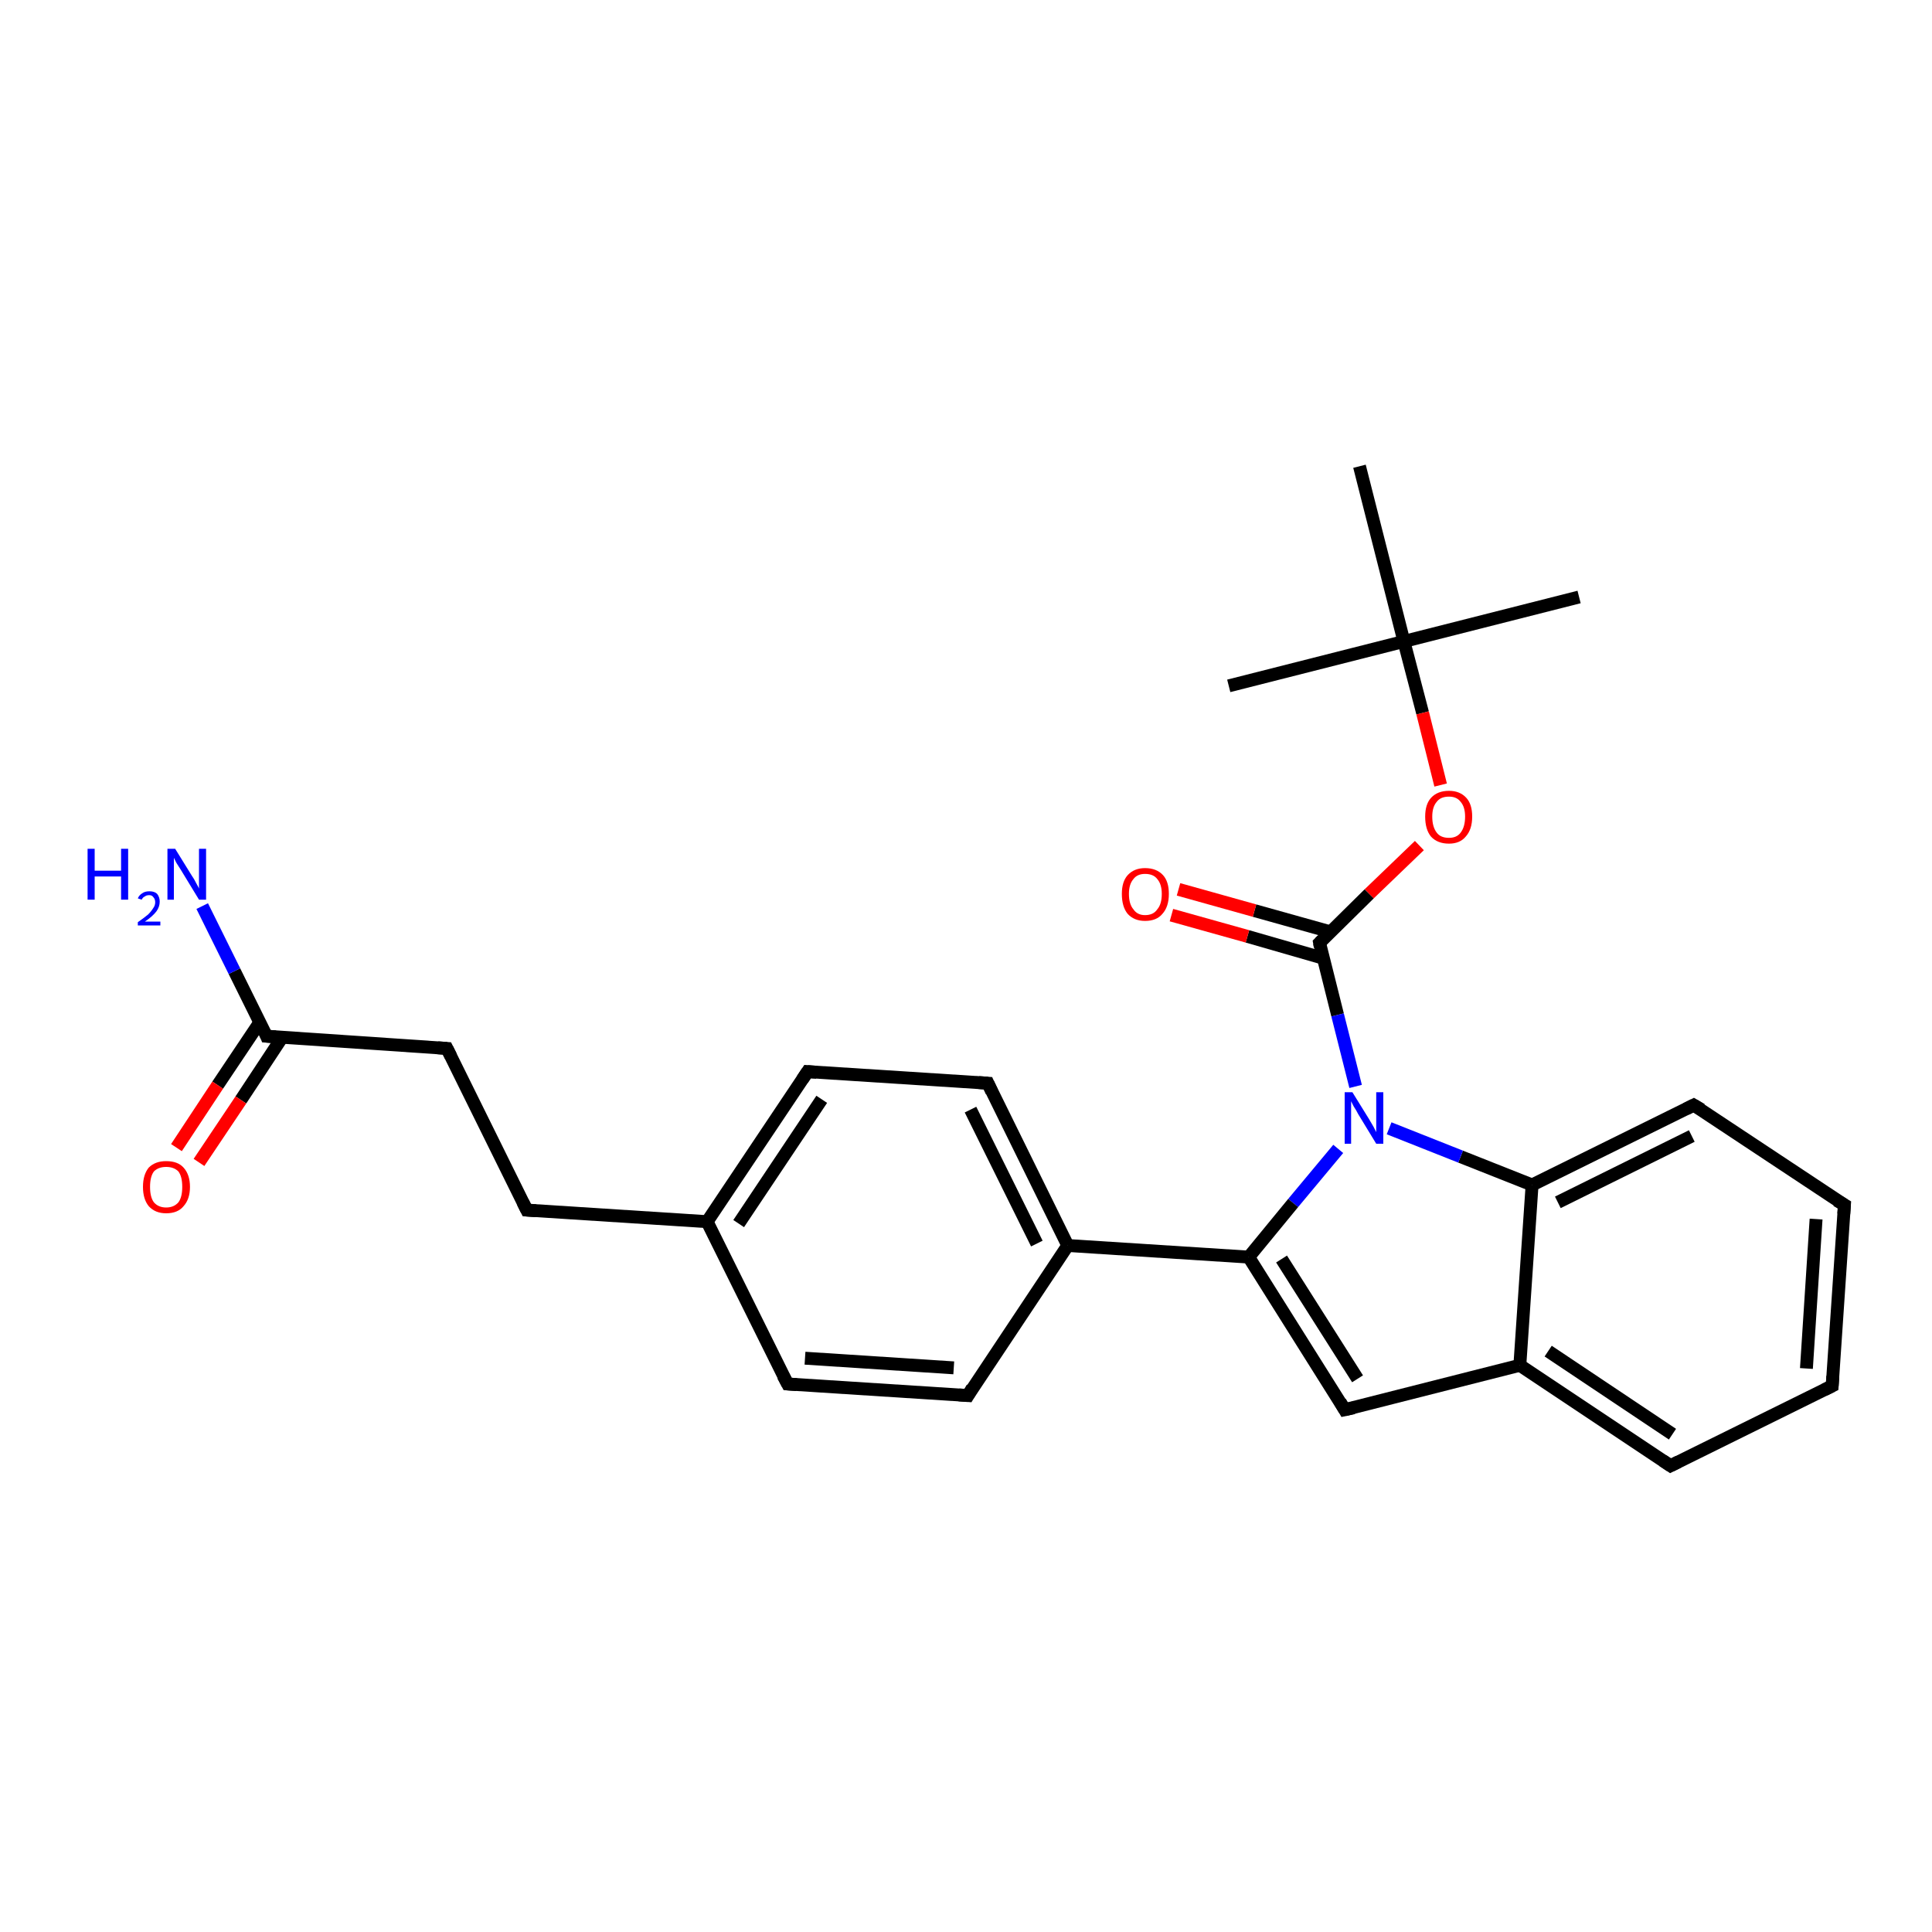 <?xml version='1.0' encoding='iso-8859-1'?>
<svg version='1.1' baseProfile='full'
              xmlns='http://www.w3.org/2000/svg'
                      xmlns:rdkit='http://www.rdkit.org/xml'
                      xmlns:xlink='http://www.w3.org/1999/xlink'
                  xml:space='preserve'
width='300px' height='300px' viewBox='0 0 300 300'>
<!-- END OF HEADER -->
<rect style='opacity:1.0;fill:#FFFFFF;stroke:none' width='300.0' height='300.0' x='0.0' y='0.0'> </rect>
<path class='bond-0 atom-0 atom-1' d='M 245.2,92.7 L 218.0,99.6' style='fill:none;fill-rule:evenodd;stroke:#000000;stroke-width:2.0px;stroke-linecap:butt;stroke-linejoin:miter;stroke-opacity:1' />
<path class='bond-1 atom-1 atom-2' d='M 218.0,99.6 L 190.8,106.5' style='fill:none;fill-rule:evenodd;stroke:#000000;stroke-width:2.0px;stroke-linecap:butt;stroke-linejoin:miter;stroke-opacity:1' />
<path class='bond-2 atom-1 atom-3' d='M 218.0,99.6 L 211.1,72.4' style='fill:none;fill-rule:evenodd;stroke:#000000;stroke-width:2.0px;stroke-linecap:butt;stroke-linejoin:miter;stroke-opacity:1' />
<path class='bond-3 atom-1 atom-4' d='M 218.0,99.6 L 220.9,110.7' style='fill:none;fill-rule:evenodd;stroke:#000000;stroke-width:2.0px;stroke-linecap:butt;stroke-linejoin:miter;stroke-opacity:1' />
<path class='bond-3 atom-1 atom-4' d='M 220.9,110.7 L 223.7,121.9' style='fill:none;fill-rule:evenodd;stroke:#FF0000;stroke-width:2.0px;stroke-linecap:butt;stroke-linejoin:miter;stroke-opacity:1' />
<path class='bond-4 atom-4 atom-5' d='M 220.4,131.3 L 212.6,138.8' style='fill:none;fill-rule:evenodd;stroke:#FF0000;stroke-width:2.0px;stroke-linecap:butt;stroke-linejoin:miter;stroke-opacity:1' />
<path class='bond-4 atom-4 atom-5' d='M 212.6,138.8 L 204.9,146.4' style='fill:none;fill-rule:evenodd;stroke:#000000;stroke-width:2.0px;stroke-linecap:butt;stroke-linejoin:miter;stroke-opacity:1' />
<path class='bond-5 atom-5 atom-6' d='M 206.6,144.7 L 194.8,141.4' style='fill:none;fill-rule:evenodd;stroke:#000000;stroke-width:2.0px;stroke-linecap:butt;stroke-linejoin:miter;stroke-opacity:1' />
<path class='bond-5 atom-5 atom-6' d='M 194.8,141.4 L 183.0,138.1' style='fill:none;fill-rule:evenodd;stroke:#FF0000;stroke-width:2.0px;stroke-linecap:butt;stroke-linejoin:miter;stroke-opacity:1' />
<path class='bond-5 atom-5 atom-6' d='M 205.5,148.8 L 193.7,145.4' style='fill:none;fill-rule:evenodd;stroke:#000000;stroke-width:2.0px;stroke-linecap:butt;stroke-linejoin:miter;stroke-opacity:1' />
<path class='bond-5 atom-5 atom-6' d='M 193.7,145.4 L 181.9,142.1' style='fill:none;fill-rule:evenodd;stroke:#FF0000;stroke-width:2.0px;stroke-linecap:butt;stroke-linejoin:miter;stroke-opacity:1' />
<path class='bond-6 atom-5 atom-7' d='M 204.9,146.4 L 207.7,157.6' style='fill:none;fill-rule:evenodd;stroke:#000000;stroke-width:2.0px;stroke-linecap:butt;stroke-linejoin:miter;stroke-opacity:1' />
<path class='bond-6 atom-5 atom-7' d='M 207.7,157.6 L 210.5,168.7' style='fill:none;fill-rule:evenodd;stroke:#0000FF;stroke-width:2.0px;stroke-linecap:butt;stroke-linejoin:miter;stroke-opacity:1' />
<path class='bond-7 atom-7 atom-8' d='M 207.8,178.4 L 200.8,186.8' style='fill:none;fill-rule:evenodd;stroke:#0000FF;stroke-width:2.0px;stroke-linecap:butt;stroke-linejoin:miter;stroke-opacity:1' />
<path class='bond-7 atom-7 atom-8' d='M 200.8,186.8 L 193.9,195.2' style='fill:none;fill-rule:evenodd;stroke:#000000;stroke-width:2.0px;stroke-linecap:butt;stroke-linejoin:miter;stroke-opacity:1' />
<path class='bond-8 atom-8 atom-9' d='M 193.9,195.2 L 208.8,218.9' style='fill:none;fill-rule:evenodd;stroke:#000000;stroke-width:2.0px;stroke-linecap:butt;stroke-linejoin:miter;stroke-opacity:1' />
<path class='bond-8 atom-8 atom-9' d='M 199.0,195.5 L 210.8,214.1' style='fill:none;fill-rule:evenodd;stroke:#000000;stroke-width:2.0px;stroke-linecap:butt;stroke-linejoin:miter;stroke-opacity:1' />
<path class='bond-9 atom-9 atom-10' d='M 208.8,218.9 L 236.0,212.0' style='fill:none;fill-rule:evenodd;stroke:#000000;stroke-width:2.0px;stroke-linecap:butt;stroke-linejoin:miter;stroke-opacity:1' />
<path class='bond-10 atom-10 atom-11' d='M 236.0,212.0 L 259.4,227.6' style='fill:none;fill-rule:evenodd;stroke:#000000;stroke-width:2.0px;stroke-linecap:butt;stroke-linejoin:miter;stroke-opacity:1' />
<path class='bond-10 atom-10 atom-11' d='M 240.4,209.8 L 259.7,222.7' style='fill:none;fill-rule:evenodd;stroke:#000000;stroke-width:2.0px;stroke-linecap:butt;stroke-linejoin:miter;stroke-opacity:1' />
<path class='bond-11 atom-11 atom-12' d='M 259.4,227.6 L 284.5,215.2' style='fill:none;fill-rule:evenodd;stroke:#000000;stroke-width:2.0px;stroke-linecap:butt;stroke-linejoin:miter;stroke-opacity:1' />
<path class='bond-12 atom-12 atom-13' d='M 284.5,215.2 L 286.4,187.1' style='fill:none;fill-rule:evenodd;stroke:#000000;stroke-width:2.0px;stroke-linecap:butt;stroke-linejoin:miter;stroke-opacity:1' />
<path class='bond-12 atom-12 atom-13' d='M 280.5,212.5 L 282.0,189.3' style='fill:none;fill-rule:evenodd;stroke:#000000;stroke-width:2.0px;stroke-linecap:butt;stroke-linejoin:miter;stroke-opacity:1' />
<path class='bond-13 atom-13 atom-14' d='M 286.4,187.1 L 263.0,171.6' style='fill:none;fill-rule:evenodd;stroke:#000000;stroke-width:2.0px;stroke-linecap:butt;stroke-linejoin:miter;stroke-opacity:1' />
<path class='bond-14 atom-14 atom-15' d='M 263.0,171.6 L 237.9,184.0' style='fill:none;fill-rule:evenodd;stroke:#000000;stroke-width:2.0px;stroke-linecap:butt;stroke-linejoin:miter;stroke-opacity:1' />
<path class='bond-14 atom-14 atom-15' d='M 262.7,176.4 L 241.9,186.7' style='fill:none;fill-rule:evenodd;stroke:#000000;stroke-width:2.0px;stroke-linecap:butt;stroke-linejoin:miter;stroke-opacity:1' />
<path class='bond-15 atom-8 atom-16' d='M 193.9,195.2 L 165.8,193.4' style='fill:none;fill-rule:evenodd;stroke:#000000;stroke-width:2.0px;stroke-linecap:butt;stroke-linejoin:miter;stroke-opacity:1' />
<path class='bond-16 atom-16 atom-17' d='M 165.8,193.4 L 153.4,168.2' style='fill:none;fill-rule:evenodd;stroke:#000000;stroke-width:2.0px;stroke-linecap:butt;stroke-linejoin:miter;stroke-opacity:1' />
<path class='bond-16 atom-16 atom-17' d='M 161.0,193.1 L 150.7,172.3' style='fill:none;fill-rule:evenodd;stroke:#000000;stroke-width:2.0px;stroke-linecap:butt;stroke-linejoin:miter;stroke-opacity:1' />
<path class='bond-17 atom-17 atom-18' d='M 153.4,168.2 L 125.4,166.4' style='fill:none;fill-rule:evenodd;stroke:#000000;stroke-width:2.0px;stroke-linecap:butt;stroke-linejoin:miter;stroke-opacity:1' />
<path class='bond-18 atom-18 atom-19' d='M 125.4,166.4 L 109.8,189.7' style='fill:none;fill-rule:evenodd;stroke:#000000;stroke-width:2.0px;stroke-linecap:butt;stroke-linejoin:miter;stroke-opacity:1' />
<path class='bond-18 atom-18 atom-19' d='M 127.6,170.7 L 114.7,190.0' style='fill:none;fill-rule:evenodd;stroke:#000000;stroke-width:2.0px;stroke-linecap:butt;stroke-linejoin:miter;stroke-opacity:1' />
<path class='bond-19 atom-19 atom-20' d='M 109.8,189.7 L 81.8,187.9' style='fill:none;fill-rule:evenodd;stroke:#000000;stroke-width:2.0px;stroke-linecap:butt;stroke-linejoin:miter;stroke-opacity:1' />
<path class='bond-20 atom-20 atom-21' d='M 81.8,187.9 L 69.4,162.8' style='fill:none;fill-rule:evenodd;stroke:#000000;stroke-width:2.0px;stroke-linecap:butt;stroke-linejoin:miter;stroke-opacity:1' />
<path class='bond-21 atom-21 atom-22' d='M 69.4,162.8 L 41.4,160.9' style='fill:none;fill-rule:evenodd;stroke:#000000;stroke-width:2.0px;stroke-linecap:butt;stroke-linejoin:miter;stroke-opacity:1' />
<path class='bond-22 atom-22 atom-23' d='M 41.4,160.9 L 36.4,150.8' style='fill:none;fill-rule:evenodd;stroke:#000000;stroke-width:2.0px;stroke-linecap:butt;stroke-linejoin:miter;stroke-opacity:1' />
<path class='bond-22 atom-22 atom-23' d='M 36.4,150.8 L 31.4,140.7' style='fill:none;fill-rule:evenodd;stroke:#0000FF;stroke-width:2.0px;stroke-linecap:butt;stroke-linejoin:miter;stroke-opacity:1' />
<path class='bond-23 atom-22 atom-24' d='M 40.3,158.8 L 33.8,168.5' style='fill:none;fill-rule:evenodd;stroke:#000000;stroke-width:2.0px;stroke-linecap:butt;stroke-linejoin:miter;stroke-opacity:1' />
<path class='bond-23 atom-22 atom-24' d='M 33.8,168.5 L 27.4,178.2' style='fill:none;fill-rule:evenodd;stroke:#FF0000;stroke-width:2.0px;stroke-linecap:butt;stroke-linejoin:miter;stroke-opacity:1' />
<path class='bond-23 atom-22 atom-24' d='M 43.8,161.1 L 37.4,170.8' style='fill:none;fill-rule:evenodd;stroke:#000000;stroke-width:2.0px;stroke-linecap:butt;stroke-linejoin:miter;stroke-opacity:1' />
<path class='bond-23 atom-22 atom-24' d='M 37.4,170.8 L 30.9,180.5' style='fill:none;fill-rule:evenodd;stroke:#FF0000;stroke-width:2.0px;stroke-linecap:butt;stroke-linejoin:miter;stroke-opacity:1' />
<path class='bond-24 atom-19 atom-25' d='M 109.8,189.7 L 122.3,214.9' style='fill:none;fill-rule:evenodd;stroke:#000000;stroke-width:2.0px;stroke-linecap:butt;stroke-linejoin:miter;stroke-opacity:1' />
<path class='bond-25 atom-25 atom-26' d='M 122.3,214.9 L 150.3,216.7' style='fill:none;fill-rule:evenodd;stroke:#000000;stroke-width:2.0px;stroke-linecap:butt;stroke-linejoin:miter;stroke-opacity:1' />
<path class='bond-25 atom-25 atom-26' d='M 125.0,210.9 L 148.1,212.4' style='fill:none;fill-rule:evenodd;stroke:#000000;stroke-width:2.0px;stroke-linecap:butt;stroke-linejoin:miter;stroke-opacity:1' />
<path class='bond-26 atom-15 atom-7' d='M 237.9,184.0 L 226.8,179.6' style='fill:none;fill-rule:evenodd;stroke:#000000;stroke-width:2.0px;stroke-linecap:butt;stroke-linejoin:miter;stroke-opacity:1' />
<path class='bond-26 atom-15 atom-7' d='M 226.8,179.6 L 215.7,175.2' style='fill:none;fill-rule:evenodd;stroke:#0000FF;stroke-width:2.0px;stroke-linecap:butt;stroke-linejoin:miter;stroke-opacity:1' />
<path class='bond-27 atom-26 atom-16' d='M 150.3,216.7 L 165.8,193.4' style='fill:none;fill-rule:evenodd;stroke:#000000;stroke-width:2.0px;stroke-linecap:butt;stroke-linejoin:miter;stroke-opacity:1' />
<path class='bond-28 atom-15 atom-10' d='M 237.9,184.0 L 236.0,212.0' style='fill:none;fill-rule:evenodd;stroke:#000000;stroke-width:2.0px;stroke-linecap:butt;stroke-linejoin:miter;stroke-opacity:1' />
<path d='M 205.3,146.0 L 204.9,146.4 L 205.0,147.0' style='fill:none;stroke:#000000;stroke-width:2.0px;stroke-linecap:butt;stroke-linejoin:miter;stroke-opacity:1;' />
<path d='M 208.1,217.7 L 208.8,218.9 L 210.2,218.6' style='fill:none;stroke:#000000;stroke-width:2.0px;stroke-linecap:butt;stroke-linejoin:miter;stroke-opacity:1;' />
<path d='M 258.2,226.8 L 259.4,227.6 L 260.6,227.0' style='fill:none;stroke:#000000;stroke-width:2.0px;stroke-linecap:butt;stroke-linejoin:miter;stroke-opacity:1;' />
<path d='M 283.3,215.8 L 284.5,215.2 L 284.6,213.7' style='fill:none;stroke:#000000;stroke-width:2.0px;stroke-linecap:butt;stroke-linejoin:miter;stroke-opacity:1;' />
<path d='M 286.3,188.5 L 286.4,187.1 L 285.2,186.4' style='fill:none;stroke:#000000;stroke-width:2.0px;stroke-linecap:butt;stroke-linejoin:miter;stroke-opacity:1;' />
<path d='M 264.2,172.3 L 263.0,171.6 L 261.8,172.2' style='fill:none;stroke:#000000;stroke-width:2.0px;stroke-linecap:butt;stroke-linejoin:miter;stroke-opacity:1;' />
<path d='M 154.0,169.5 L 153.4,168.2 L 152.0,168.1' style='fill:none;stroke:#000000;stroke-width:2.0px;stroke-linecap:butt;stroke-linejoin:miter;stroke-opacity:1;' />
<path d='M 126.8,166.5 L 125.4,166.4 L 124.6,167.6' style='fill:none;stroke:#000000;stroke-width:2.0px;stroke-linecap:butt;stroke-linejoin:miter;stroke-opacity:1;' />
<path d='M 83.2,188.0 L 81.8,187.9 L 81.2,186.7' style='fill:none;stroke:#000000;stroke-width:2.0px;stroke-linecap:butt;stroke-linejoin:miter;stroke-opacity:1;' />
<path d='M 70.0,164.0 L 69.4,162.8 L 68.0,162.7' style='fill:none;stroke:#000000;stroke-width:2.0px;stroke-linecap:butt;stroke-linejoin:miter;stroke-opacity:1;' />
<path d='M 42.8,161.0 L 41.4,160.9 L 41.2,160.4' style='fill:none;stroke:#000000;stroke-width:2.0px;stroke-linecap:butt;stroke-linejoin:miter;stroke-opacity:1;' />
<path d='M 121.6,213.6 L 122.3,214.9 L 123.7,215.0' style='fill:none;stroke:#000000;stroke-width:2.0px;stroke-linecap:butt;stroke-linejoin:miter;stroke-opacity:1;' />
<path d='M 148.9,216.6 L 150.3,216.7 L 151.0,215.5' style='fill:none;stroke:#000000;stroke-width:2.0px;stroke-linecap:butt;stroke-linejoin:miter;stroke-opacity:1;' />
<path class='atom-4' d='M 221.3 126.8
Q 221.3 124.9, 222.2 123.9
Q 223.2 122.8, 225.0 122.8
Q 226.7 122.8, 227.7 123.9
Q 228.6 124.9, 228.6 126.8
Q 228.6 128.8, 227.6 129.9
Q 226.7 131.0, 225.0 131.0
Q 223.2 131.0, 222.2 129.9
Q 221.3 128.8, 221.3 126.8
M 225.0 130.1
Q 226.2 130.1, 226.8 129.3
Q 227.5 128.4, 227.5 126.8
Q 227.5 125.3, 226.8 124.5
Q 226.2 123.7, 225.0 123.7
Q 223.7 123.7, 223.1 124.5
Q 222.4 125.3, 222.4 126.8
Q 222.4 128.4, 223.1 129.3
Q 223.7 130.1, 225.0 130.1
' fill='#FF0000'/>
<path class='atom-6' d='M 174.2 138.8
Q 174.2 136.9, 175.1 135.9
Q 176.1 134.8, 177.8 134.8
Q 179.6 134.8, 180.6 135.9
Q 181.5 136.9, 181.5 138.8
Q 181.5 140.8, 180.5 141.9
Q 179.6 143.0, 177.8 143.0
Q 176.1 143.0, 175.1 141.9
Q 174.2 140.8, 174.2 138.8
M 177.8 142.1
Q 179.1 142.1, 179.7 141.2
Q 180.4 140.4, 180.4 138.8
Q 180.4 137.3, 179.7 136.5
Q 179.1 135.7, 177.8 135.7
Q 176.6 135.7, 176.0 136.5
Q 175.3 137.3, 175.3 138.8
Q 175.3 140.4, 176.0 141.2
Q 176.6 142.1, 177.8 142.1
' fill='#FF0000'/>
<path class='atom-7' d='M 210.0 169.6
L 212.6 173.8
Q 212.9 174.3, 213.3 175.0
Q 213.7 175.8, 213.7 175.8
L 213.7 169.6
L 214.8 169.6
L 214.8 177.6
L 213.7 177.6
L 210.9 173.0
Q 210.6 172.4, 210.2 171.8
Q 209.9 171.2, 209.8 171.0
L 209.8 177.6
L 208.8 177.6
L 208.8 169.6
L 210.0 169.6
' fill='#0000FF'/>
<path class='atom-23' d='M 13.6 131.8
L 14.7 131.8
L 14.7 135.2
L 18.8 135.2
L 18.8 131.8
L 19.9 131.8
L 19.9 139.7
L 18.8 139.7
L 18.8 136.1
L 14.7 136.1
L 14.7 139.7
L 13.6 139.7
L 13.6 131.8
' fill='#0000FF'/>
<path class='atom-23' d='M 21.4 139.5
Q 21.6 139.0, 22.1 138.7
Q 22.5 138.4, 23.2 138.4
Q 24.0 138.4, 24.4 138.8
Q 24.8 139.3, 24.8 140.0
Q 24.8 140.8, 24.3 141.5
Q 23.7 142.3, 22.5 143.1
L 24.9 143.1
L 24.9 143.7
L 21.4 143.7
L 21.4 143.2
Q 22.4 142.5, 23.0 142.0
Q 23.5 141.5, 23.8 141.0
Q 24.1 140.6, 24.1 140.1
Q 24.1 139.6, 23.8 139.3
Q 23.6 139.0, 23.2 139.0
Q 22.7 139.0, 22.5 139.2
Q 22.2 139.3, 22.0 139.7
L 21.4 139.5
' fill='#0000FF'/>
<path class='atom-23' d='M 27.2 131.8
L 29.8 136.0
Q 30.1 136.4, 30.5 137.2
Q 30.9 137.9, 30.9 138.0
L 30.9 131.8
L 32.0 131.8
L 32.0 139.7
L 30.9 139.7
L 28.1 135.1
Q 27.8 134.6, 27.4 134.0
Q 27.1 133.4, 27.0 133.2
L 27.0 139.7
L 26.0 139.7
L 26.0 131.8
L 27.2 131.8
' fill='#0000FF'/>
<path class='atom-24' d='M 22.2 184.3
Q 22.2 182.4, 23.1 181.3
Q 24.1 180.3, 25.8 180.3
Q 27.6 180.3, 28.5 181.3
Q 29.5 182.4, 29.5 184.3
Q 29.5 186.2, 28.5 187.3
Q 27.6 188.4, 25.8 188.4
Q 24.1 188.4, 23.1 187.3
Q 22.2 186.2, 22.2 184.3
M 25.8 187.5
Q 27.0 187.5, 27.7 186.7
Q 28.3 185.9, 28.3 184.3
Q 28.3 182.7, 27.7 181.9
Q 27.0 181.2, 25.8 181.2
Q 24.6 181.2, 23.9 181.9
Q 23.3 182.7, 23.3 184.3
Q 23.3 185.9, 23.9 186.7
Q 24.6 187.5, 25.8 187.5
' fill='#FF0000'/>
</svg>

